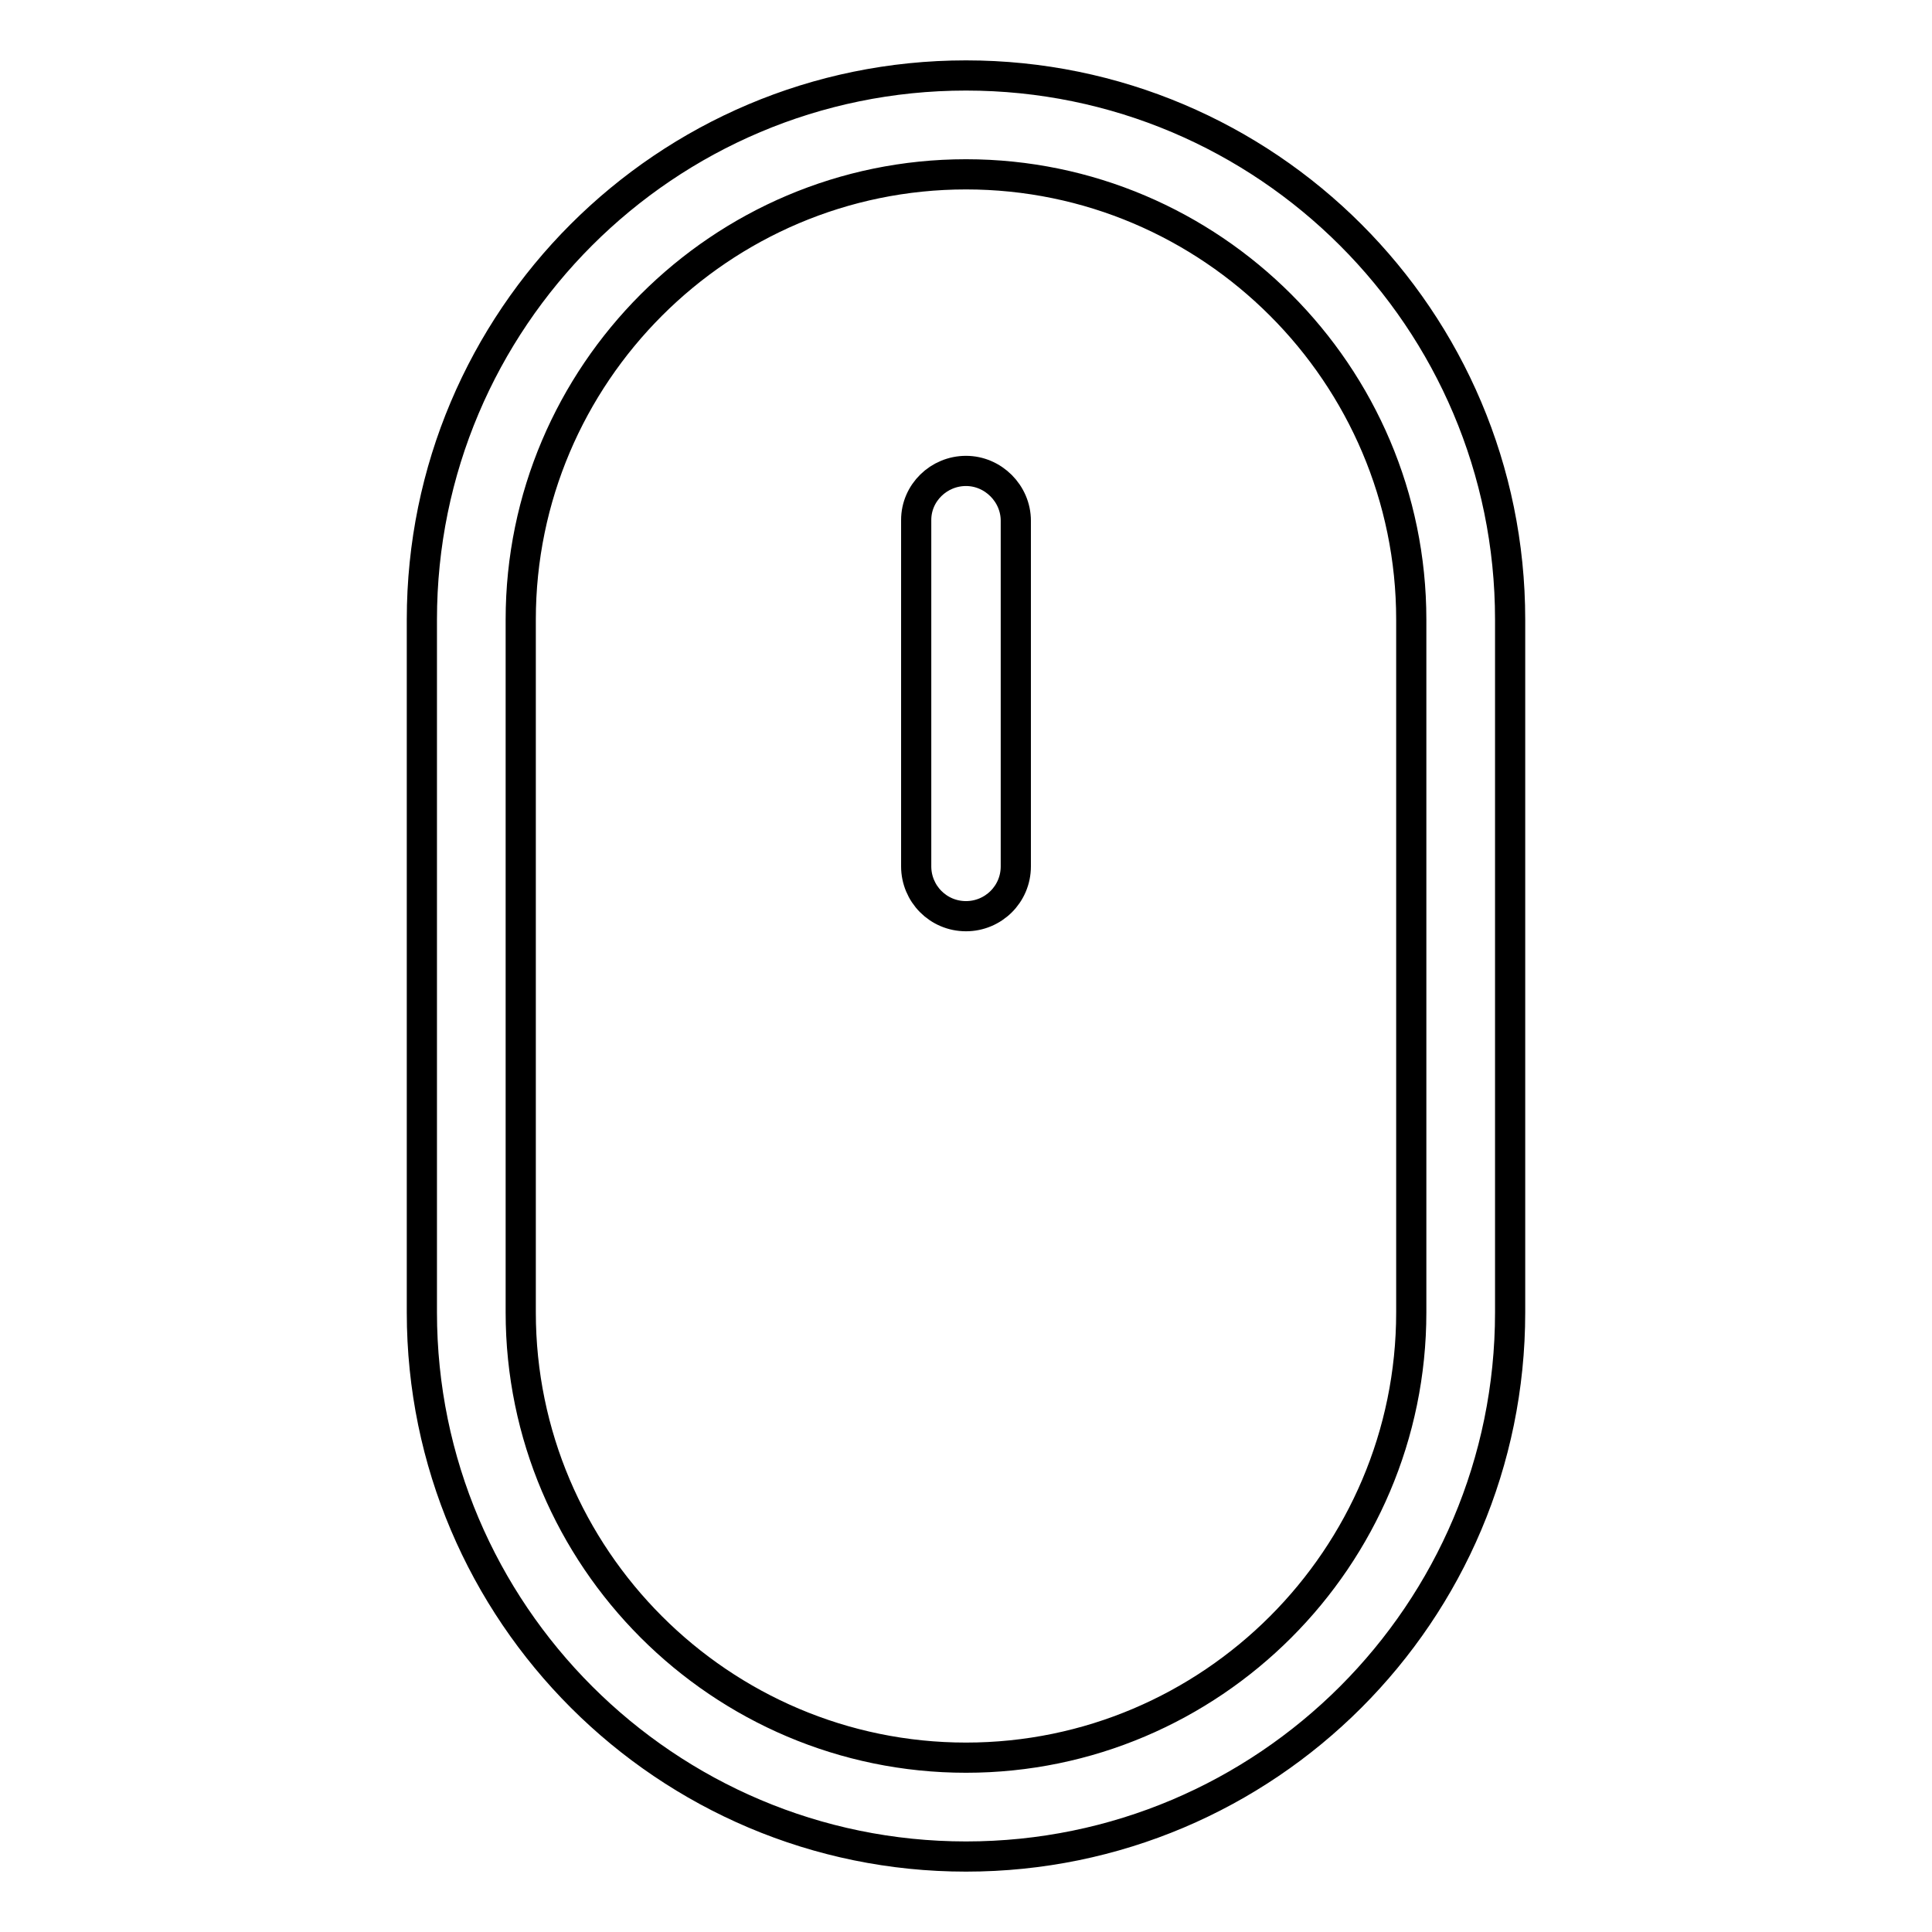 <?xml version="1.0" encoding="utf-8"?>
<!-- Svg Vector Icons : http://www.onlinewebfonts.com/icon -->
<!DOCTYPE svg PUBLIC "-//W3C//DTD SVG 1.1//EN" "http://www.w3.org/Graphics/SVG/1.1/DTD/svg11.dtd">
<svg version="1.1" xmlns="http://www.w3.org/2000/svg" xmlns:xlink="http://www.w3.org/1999/xlink" x="0px" y="0px" viewBox="0 0 256 256" enable-background="new 0 0 256 256" xml:space="preserve">
<g> <path stroke-width="4" fill-opacity="0" stroke="#000000"  d="M128,10c-39.8,0-72.1,32.3-72.1,72.1v91.8c0,39.8,32.4,72.1,72.1,72.1c39.8,0,72.1-32.3,72.1-72.1V82.1 C200.1,42.3,167.8,10,128,10z M187,173.9c0,32.5-26.5,59-59,59c-32.5,0-59-26.5-59-59V82.1c0-32.5,26.5-59,59-59 c32.5,0,59,26.5,59,59V173.9z M128,62.4c-3.6,0-6.6,2.9-6.6,6.5c0,0,0,0,0,0v45.9c0,3.6,2.9,6.6,6.6,6.6c3.6,0,6.6-2.9,6.6-6.6 c0,0,0,0,0,0V69C134.6,65.4,131.6,62.4,128,62.4C128,62.4,128,62.4,128,62.4z"/></g>
</svg>